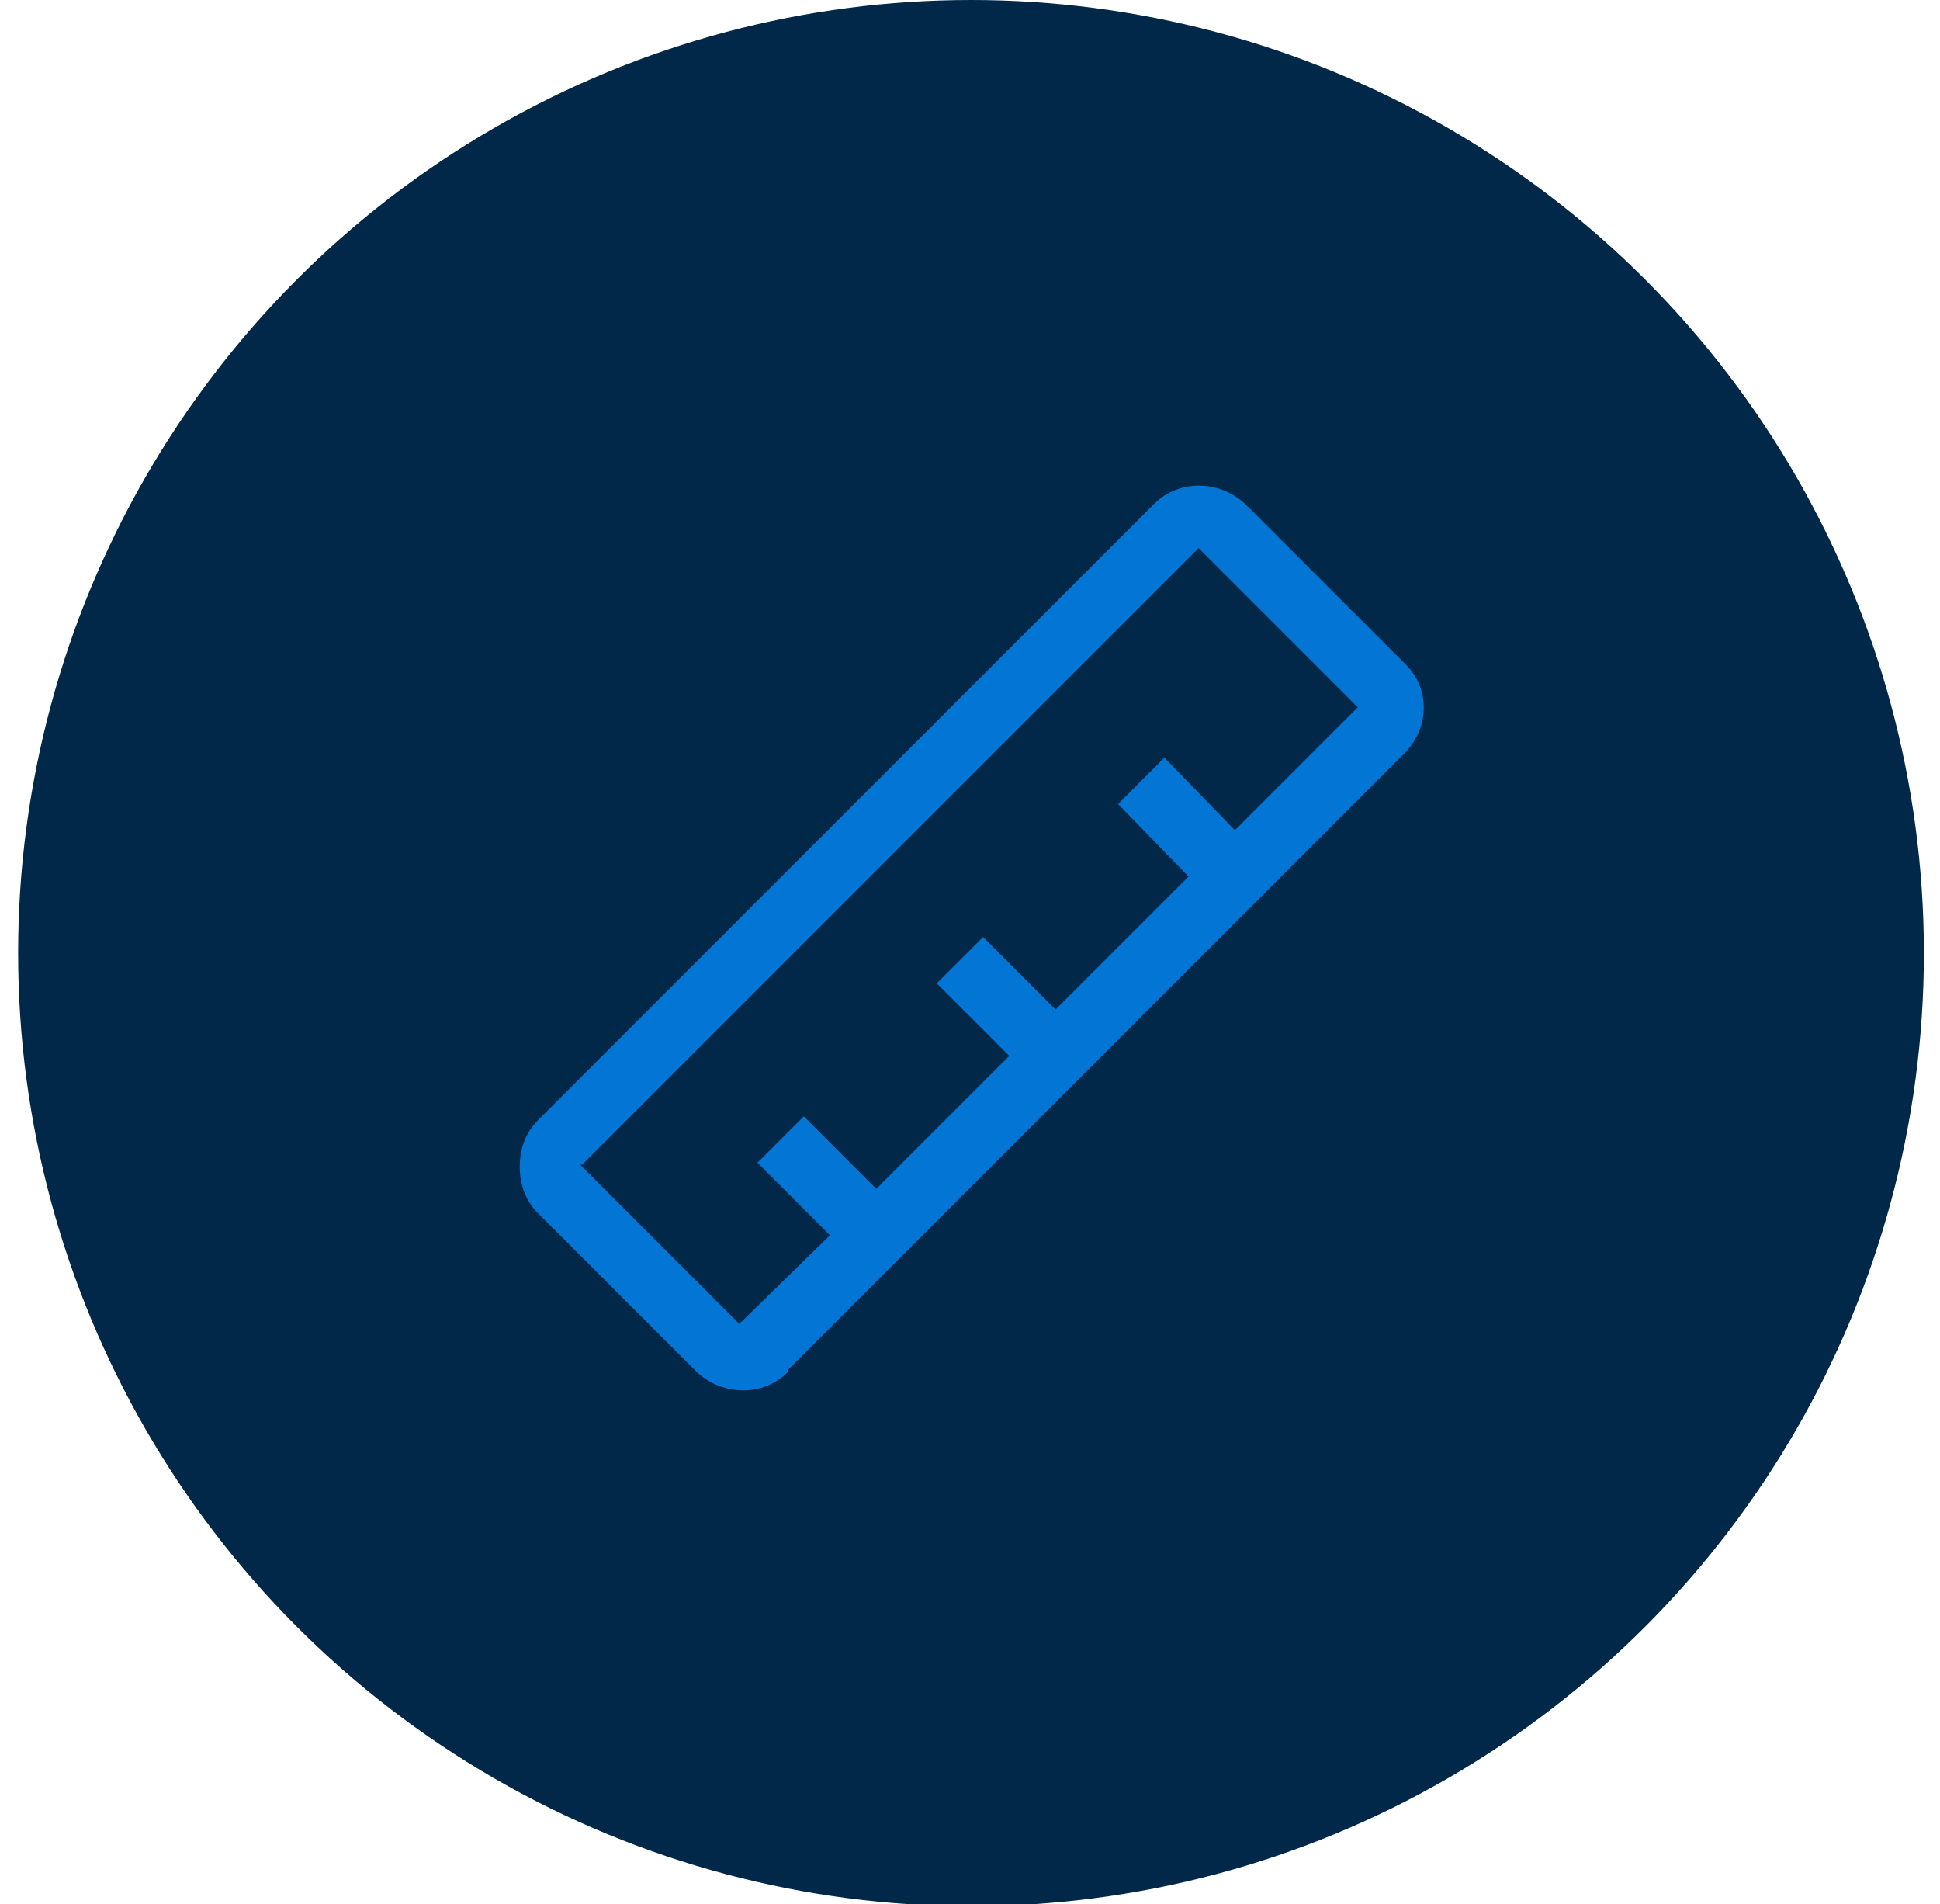 <?xml version="1.0" encoding="UTF-8"?>
<svg id="Layer_1" xmlns="http://www.w3.org/2000/svg" version="1.1" viewBox="0 0 96.3 94.5">
  <!-- Generator: Adobe Illustrator 29.5.1, SVG Export Plug-In . SVG Version: 2.1.0 Build 141)  -->
  <defs>
    <style>
      .st0 {
        fill: #012848;
      }

      .st1 {
        fill: #0376d5;
      }
    </style>
  </defs>
  <circle class="st0" cx="48.2" cy="47.3" r="47.3"/>
  <path class="st1" d="M39.1,68l30.6-30.6c1.3-1.3,1.3-3.3,0-4.5h0l-7.9-7.9c-1.3-1.2-3.3-1.2-4.5,0l-30.6,30.6c-.6.6-.9,1.4-.9,2.3s.3,1.7.9,2.3l7.9,7.9c1.3,1.2,3.3,1.2,4.5,0h0ZM28.9,57.8l30.6-30.6,7.9,7.9-6.1,6.1-3.5-3.6-2.3,2.3,3.5,3.6-6.6,6.6-3.6-3.6-2.3,2.3,3.6,3.6-6.6,6.6-3.6-3.6-2.3,2.3,3.6,3.6-4.5,4.4-7.9-7.9h0Z"/>
</svg>